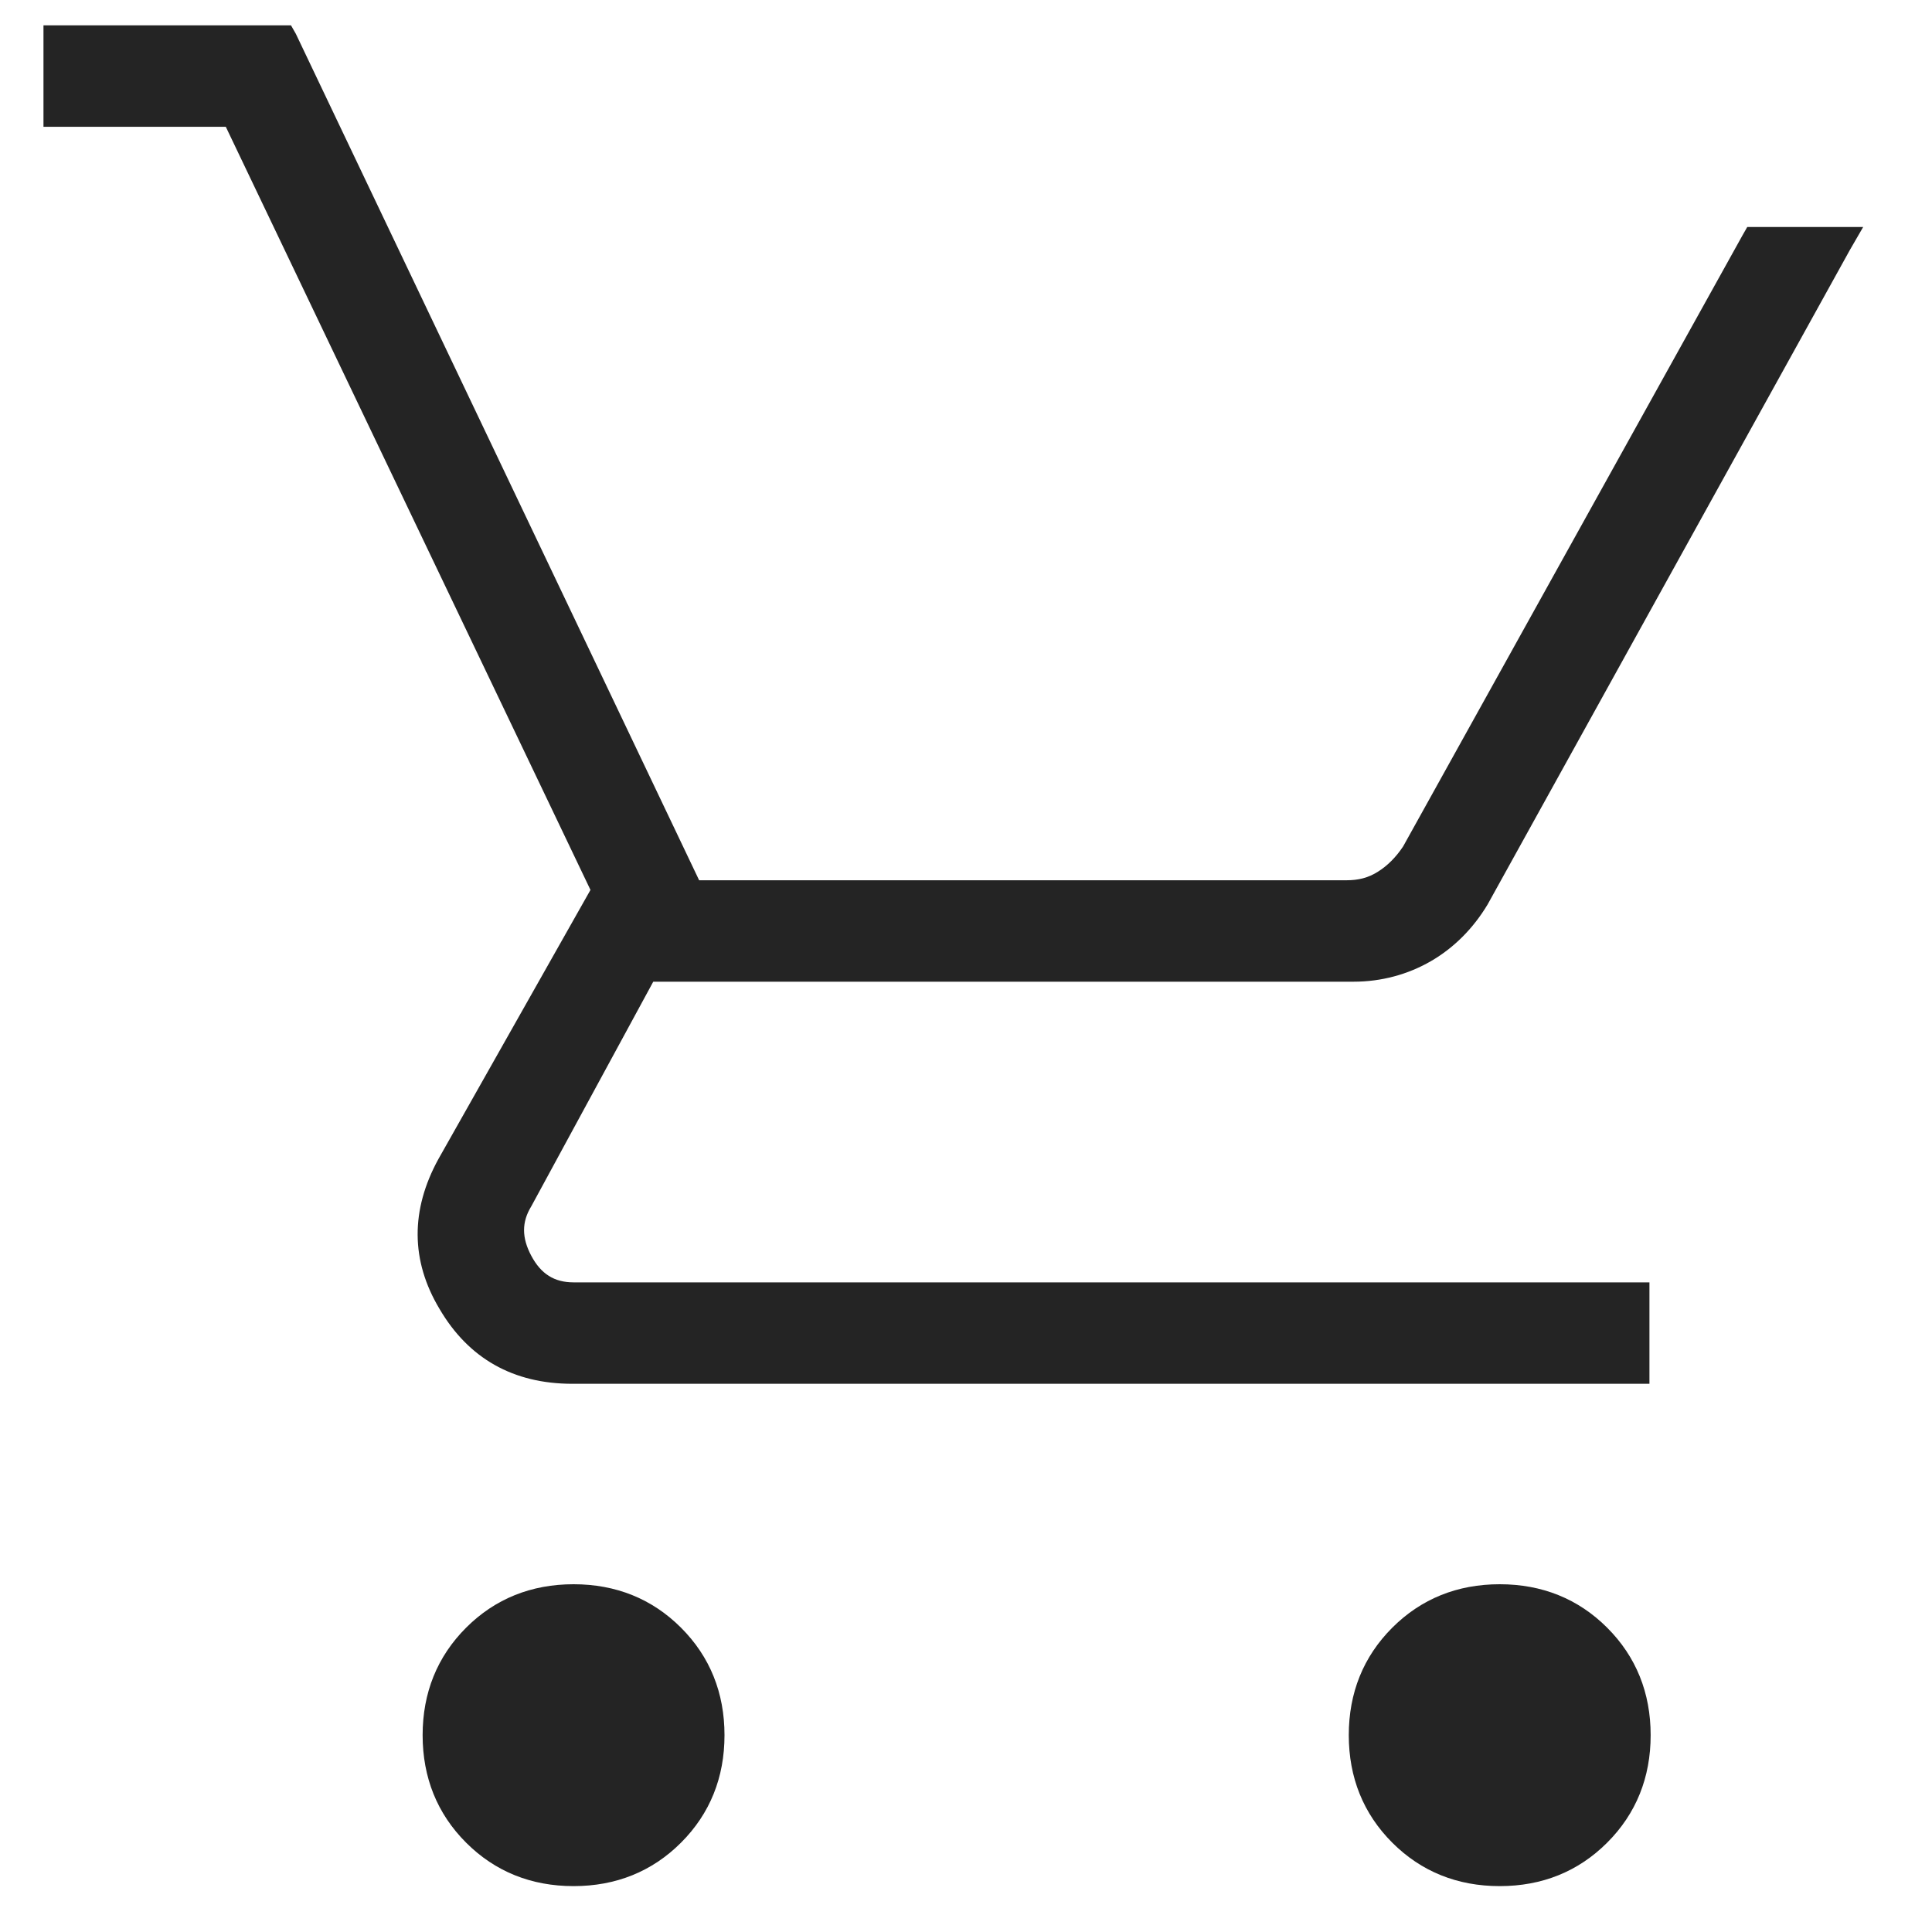 <svg width="16" height="16" viewBox="0 0 16 16" fill="none" xmlns="http://www.w3.org/2000/svg"><path d="M4.75 13.12C4.4 13.12 4.1 13.24 3.86 13.48C3.62 13.72 3.5 14.02 3.5 14.37C3.5 14.72 3.62 15.02 3.86 15.26C4.1 15.5 4.4 15.62 4.75 15.62C5.1 15.62 5.4 15.5 5.64 15.26C5.88 15.02 6 14.72 6 14.37C6 14.02 5.88 13.72 5.64 13.48C5.4 13.24 5.1 13.12 4.75 13.12Z" fill="#242424"/><path d="M5.41 8.13H11.21C11.44 8.13 11.66 8.07 11.85 7.96C12.04 7.85 12.2 7.69 12.32 7.49L15.32 2.07L15.43 1.88H14.47L14.43 1.95L11.62 7.01C11.56 7.1 11.49 7.17 11.41 7.22C11.33 7.27 11.25 7.29 11.15 7.29H5.79L2.45 0.28L2.41 0.21H0.36V1.05H1.87L4.89 7.37L3.63 9.6C3.4 10.02 3.4 10.44 3.64 10.84C3.88 11.25 4.25 11.46 4.74 11.46H13.66V10.62H4.75C4.59 10.62 4.48 10.55 4.4 10.4C4.32 10.25 4.32 10.12 4.4 9.99L5.41 8.13Z" fill="#242424"/><path d="M12.42 13.12C12.07 13.12 11.77 13.24 11.53 13.48C11.29 13.72 11.17 14.02 11.17 14.37C11.17 14.72 11.29 15.02 11.53 15.26C11.77 15.5 12.07 15.62 12.42 15.62C12.77 15.62 13.07 15.5 13.31 15.26C13.55 15.02 13.67 14.72 13.67 14.37C13.67 14.02 13.55 13.72 13.31 13.48C13.07 13.24 12.77 13.12 12.42 13.12Z" fill="#242424"/></svg>

